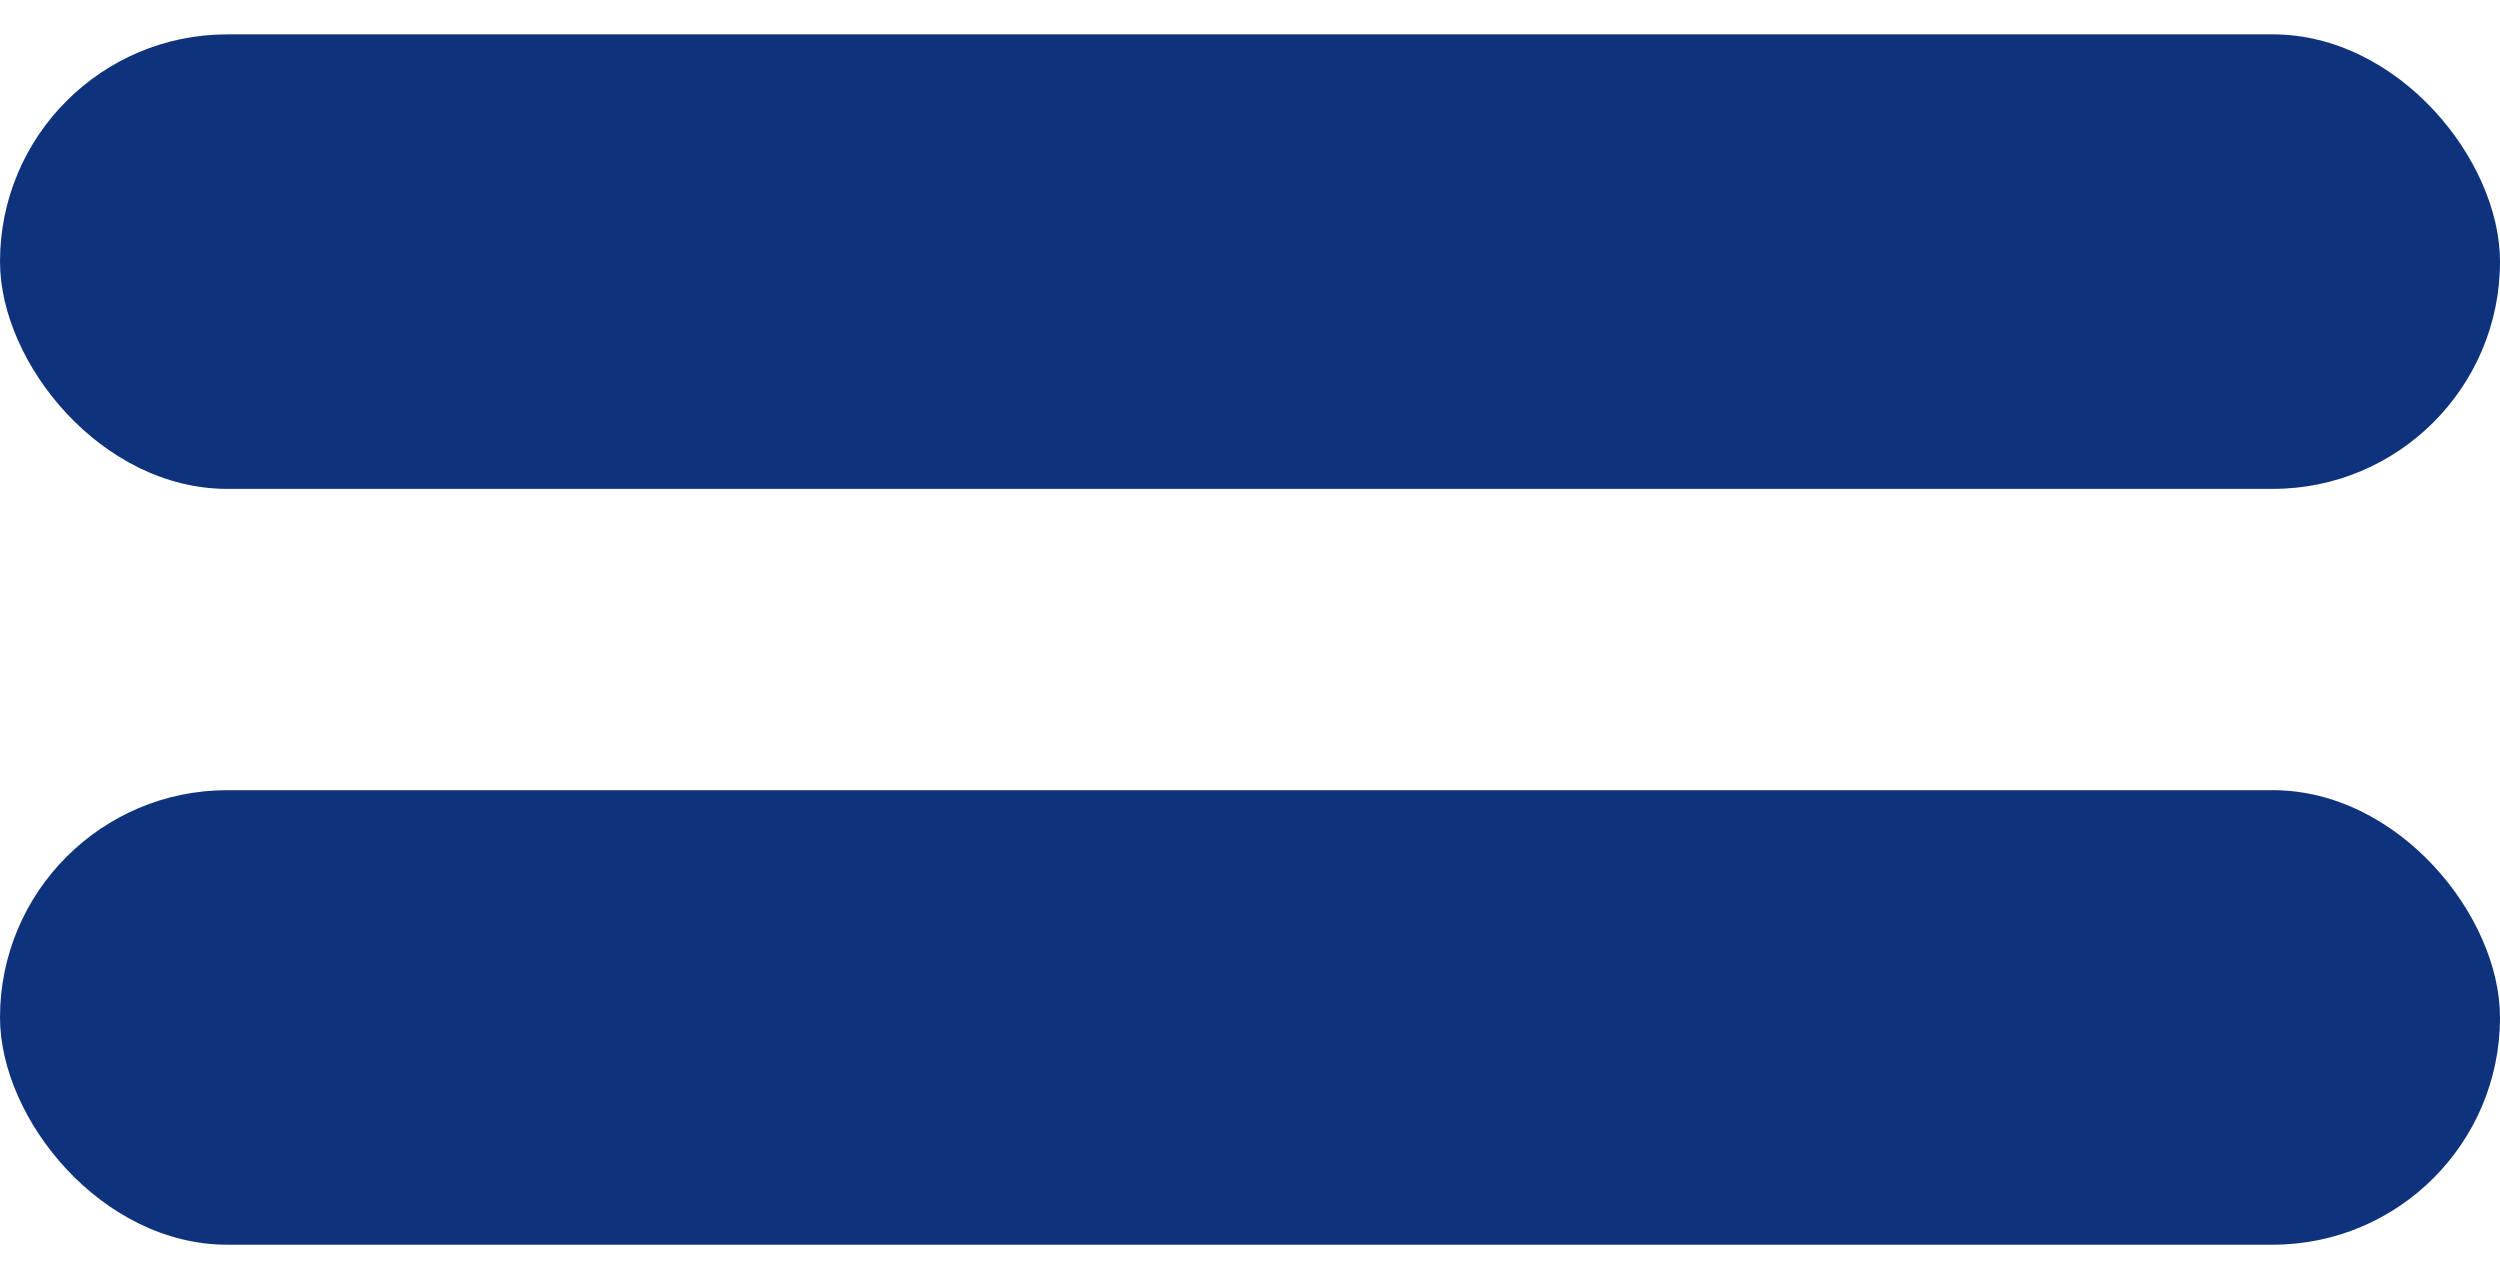 <?xml version="1.0" encoding="UTF-8"?> <svg xmlns="http://www.w3.org/2000/svg" width="43" height="22" viewBox="0 0 43 22" fill="none"><rect x="3.05176e-05" y="0.591" width="43" height="7.818" rx="3.909" fill="#0E337C"></rect><rect x="43" y="21.409" width="43" height="7.818" rx="3.909" transform="rotate(-180 43 21.409)" fill="#0E337C"></rect></svg> 